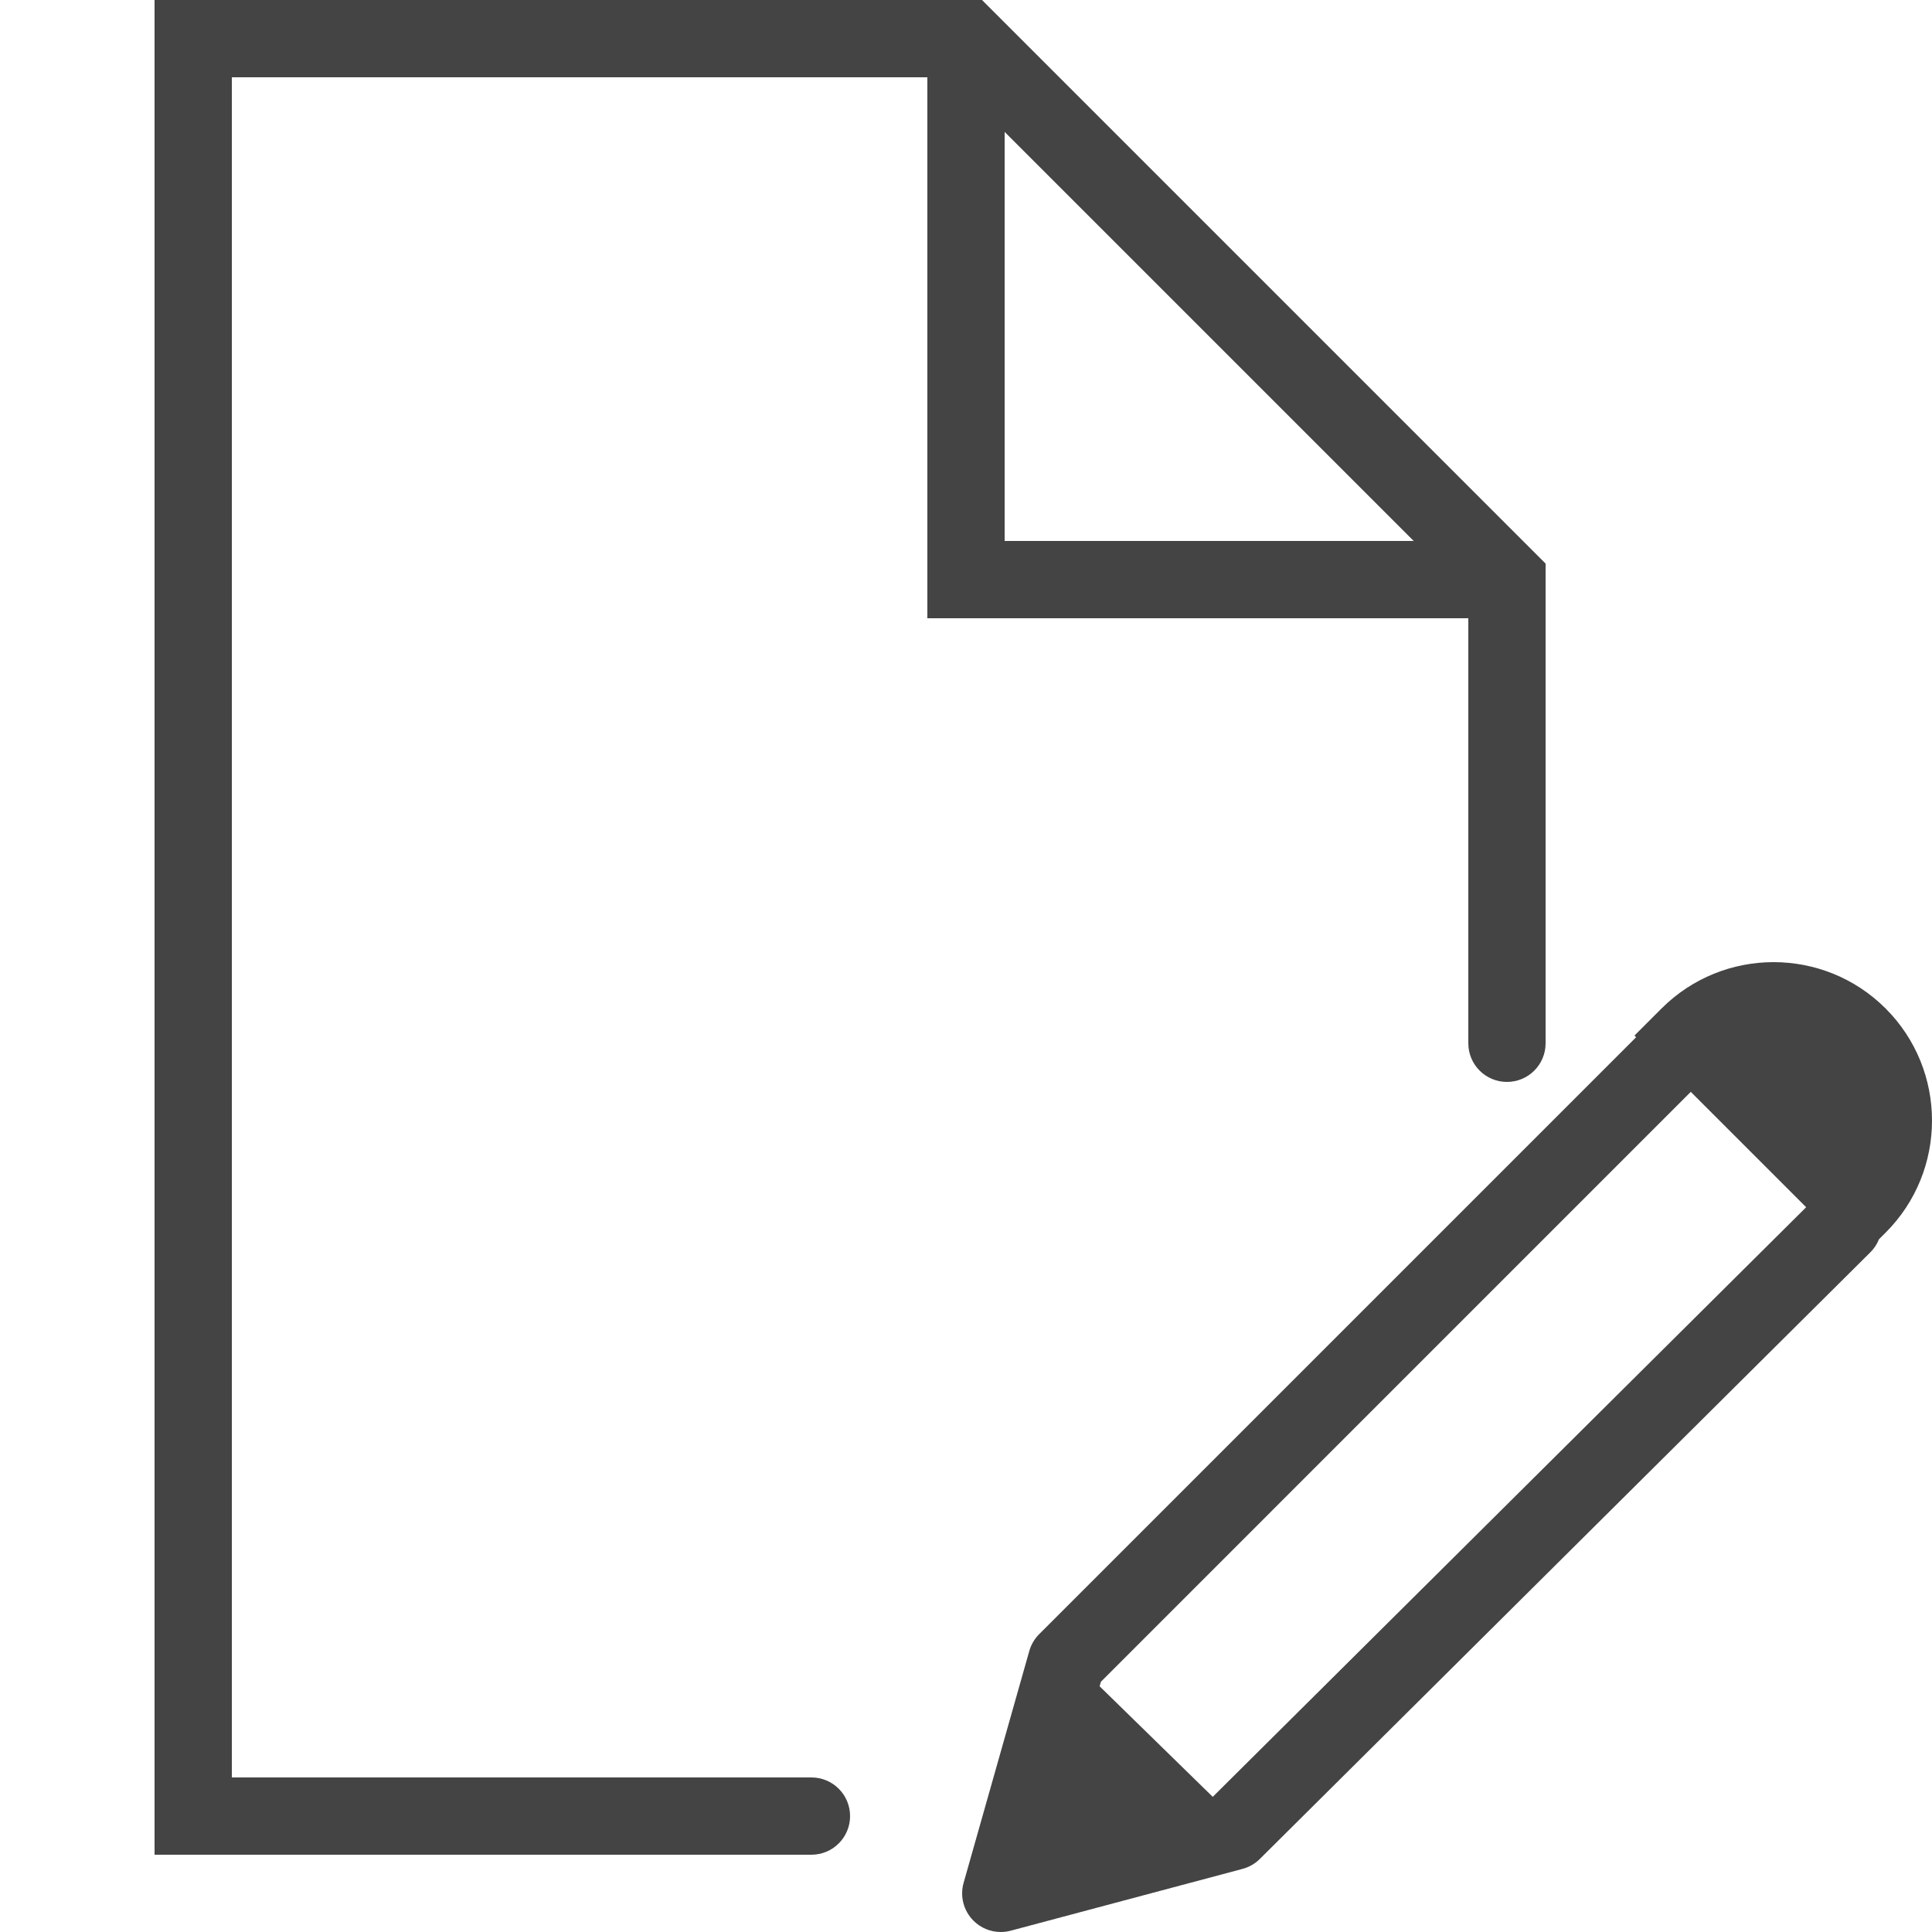 <?xml version="1.0" encoding="utf-8"?>
<!-- Generator: Adobe Illustrator 17.1.0, SVG Export Plug-In . SVG Version: 6.00 Build 0)  -->
<!DOCTYPE svg PUBLIC "-//W3C//DTD SVG 1.0//EN" "http://www.w3.org/TR/2001/REC-SVG-20010904/DTD/svg10.dtd">
<svg fill="#444" version="1.0" id="Layer_1" xmlns="http://www.w3.org/2000/svg" xmlns:xlink="http://www.w3.org/1999/xlink" x="0px" y="0px"
	 viewBox="0 0 50 50" style="enable-background:new 0 0 50 50;" xml:space="preserve">
<path d="M38,16v11c0,0.553,0.447,1,1,1s1-0.447,1-1V14.586L25.414,0H4v48h17c0.552,0,1-0.447,1-1s-0.448-1-1-1H6V2h18v14H38z
	 M26,3.414L36.586,14H26V3.414z M48.8,26.1c-1.6-1.6-4.2-1.6-5.8,0l-0.7,0.7l0.043,0.043l-15.45,15.45
	c-0.121,0.121-0.209,0.271-0.255,0.435l-1.7,6c-0.098,0.346-0.002,0.718,0.25,0.974C25.378,49.896,25.636,50,25.9,50
	c0.086,0,0.173-0.011,0.258-0.034l6-1.6c0.169-0.045,0.323-0.133,0.447-0.257l15.8-15.7c0.1-0.099,0.173-0.214,0.222-0.336
	L48.8,31.9C50.4,30.3,50.4,27.7,48.8,26.1z M31.386,46.502l-2.928-2.861l0.033-0.117l15.266-15.267l2.986,2.986L31.386,46.502z"/>
</svg>
